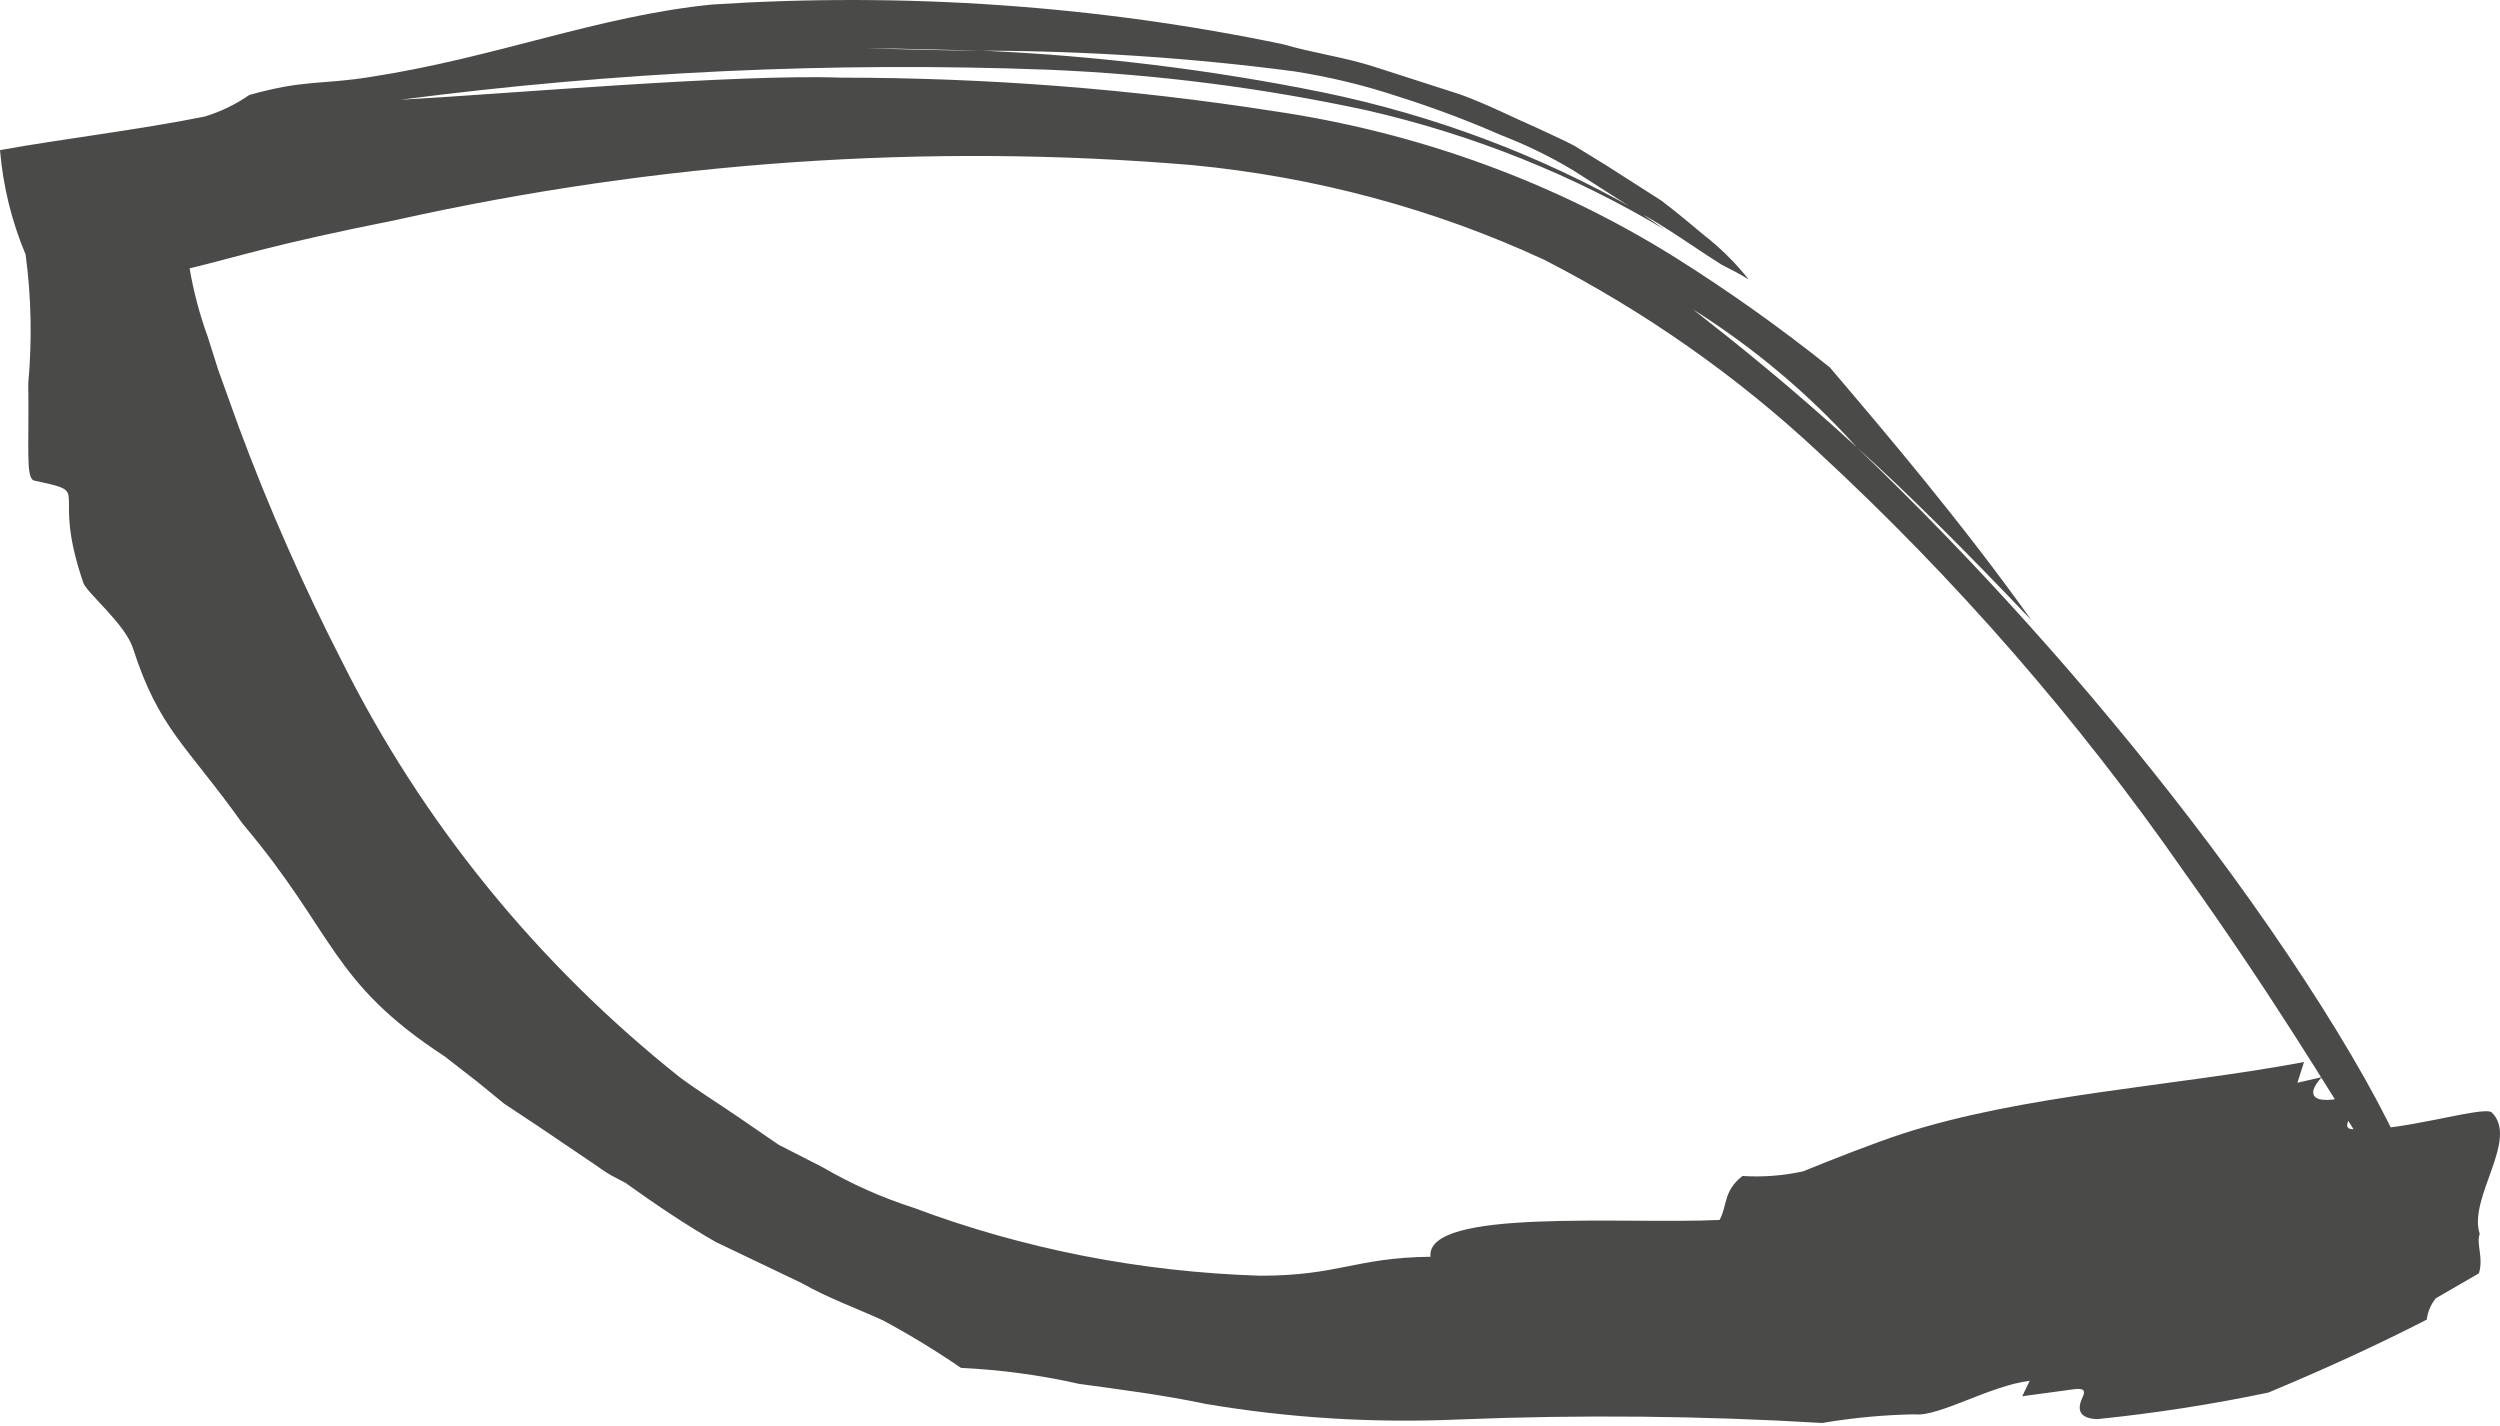 <?xml version="1.0" encoding="UTF-8"?> <svg xmlns="http://www.w3.org/2000/svg" width="156" height="89" viewBox="0 0 156 89" fill="none"> <path opacity="0.8" d="M150.839 74.349C149.425 69.639 143.657 60.197 136.619 51.047C130.311 42.845 123.376 35.115 115.868 27.916C111.656 24.045 108.255 21.355 105.647 19.308C109.459 21.714 112.896 24.608 115.868 27.916C119.096 30.818 122.703 34.435 126.762 38.701C122.386 32.566 117.683 27.039 114.178 22.922C111.104 20.461 107.882 18.171 104.527 16.062C97.01 11.361 88.473 8.251 79.449 6.93C70.57 5.544 61.549 4.847 52.474 4.845C45.851 4.61 31.41 5.874 24.968 6.226C38.424 4.474 51.95 3.846 65.391 4.349C72.145 4.63 78.827 5.483 85.359 6.899C91.96 8.42 98.216 10.931 103.902 14.342L102.148 13.135C96.113 9.683 89.494 7.194 82.535 5.76C75.584 4.351 68.496 3.482 61.338 3.162C58.919 3.143 56.486 3.099 53.988 2.99L61.338 3.162C67.849 3.179 74.327 3.608 80.731 4.449C82.954 4.794 85.132 5.32 87.242 6.021C89.422 6.71 91.557 7.511 93.636 8.42C95.205 9.026 96.711 9.758 98.139 10.611L102.226 13.226C104.045 14.209 105.702 15.43 107.434 16.519C107.983 16.8 108.572 17.093 109.118 17.439C108.294 16.398 107.343 15.457 106.283 14.636C105.53 14.005 104.659 13.27 103.678 12.524L100.19 10.293L98.23 9.09C97.535 8.719 96.756 8.39 95.992 8.021C94.421 7.335 92.815 6.506 91.104 5.888L85.721 4.156C83.886 3.566 81.86 3.293 80.091 2.768C68.481 0.343 56.484 -0.495 44.448 0.281C37.251 0.998 30.904 3.615 23.045 4.812C21.737 5.027 20.53 5.096 19.405 5.191C18.814 5.252 18.292 5.311 17.754 5.41C17.016 5.547 16.283 5.719 15.558 5.926C14.704 6.518 13.76 6.974 12.766 7.275C8.559 8.12 4.024 8.642 -6.44133e-05 9.367C0.19 11.619 0.729 13.814 1.598 15.881C1.953 18.532 2.008 21.228 1.763 23.922C1.824 27.969 1.597 29.78 2.108 29.982C5.957 30.819 3.07 30.192 5.214 36.41C5.553 37.113 7.774 38.929 8.285 40.415C9.929 45.527 11.613 46.447 15.15 51.414C20.932 58.25 20.587 61.241 27.733 65.909L29.772 67.492L31.477 68.883L33.552 70.256L37.288 72.784C37.67 73.072 38.081 73.325 38.514 73.54L39.023 73.808C41.027 75.247 42.902 76.491 44.665 77.501L50.04 80.072C51.656 80.993 53.447 81.635 55.084 82.385C56.769 83.289 58.398 84.281 59.963 85.356C62.458 85.475 64.925 85.809 67.333 86.353C69.917 86.71 72.556 87.04 75.24 87.605C80.42 88.484 85.717 88.809 91.035 88.575C98.611 88.269 106.176 88.343 113.7 88.794C115.613 88.469 117.541 88.289 119.467 88.255C120.963 88.431 124.179 86.46 126.653 86.163L126.188 87.126C127.027 87.01 128.678 86.79 129.42 86.688C130.163 86.586 130.096 86.875 129.946 87.204C129.795 87.534 129.371 88.509 130.873 88.554C134.448 88.189 138.009 87.636 141.542 86.898C144.925 85.488 148.229 83.987 151.431 82.344C151.485 81.865 151.68 81.404 151.993 81.013L154.685 79.456C154.988 78.443 154.501 77.651 154.734 76.993C153.995 74.75 157.214 71.076 155.479 69.41C154.924 68.973 149.446 70.753 146.683 70.451C146.004 70.329 147.093 69.161 147.408 68.174C144.247 69.188 143.789 68.382 144.878 67.214L143.359 67.563L143.769 66.273C135.554 67.803 126.316 68.287 118.69 70.752C117.026 71.299 114.328 72.346 112.519 73.091C111.268 73.365 109.992 73.462 108.732 73.38C107.53 74.314 107.793 75.214 107.303 76.125C101.274 76.406 88.955 75.361 89.263 78.422C84.57 78.474 83.565 79.602 78.642 79.605C71.177 79.37 63.875 77.941 57.035 75.376C55.033 74.732 53.121 73.88 51.331 72.836L48.587 71.433L46.062 69.7C44.826 68.853 43.547 68.059 42.42 67.223C33.526 60.145 26.35 51.31 21.337 41.267C18.917 36.545 16.776 31.686 14.924 26.711L13.615 23.075L12.963 21.014C12.459 19.631 12.08 18.204 11.831 16.746C15.161 15.94 16.912 15.286 24.733 13.723C41.138 10.069 57.903 8.914 74.397 10.302C82.089 11.04 89.52 13.041 96.37 16.216C102.642 19.438 108.391 23.472 113.462 28.211C122.017 36.113 129.656 44.877 136.26 54.366C141.785 62.096 145.437 68.228 147.462 71.422L150.839 74.349Z" fill="#1D1D1B"></path> </svg> 